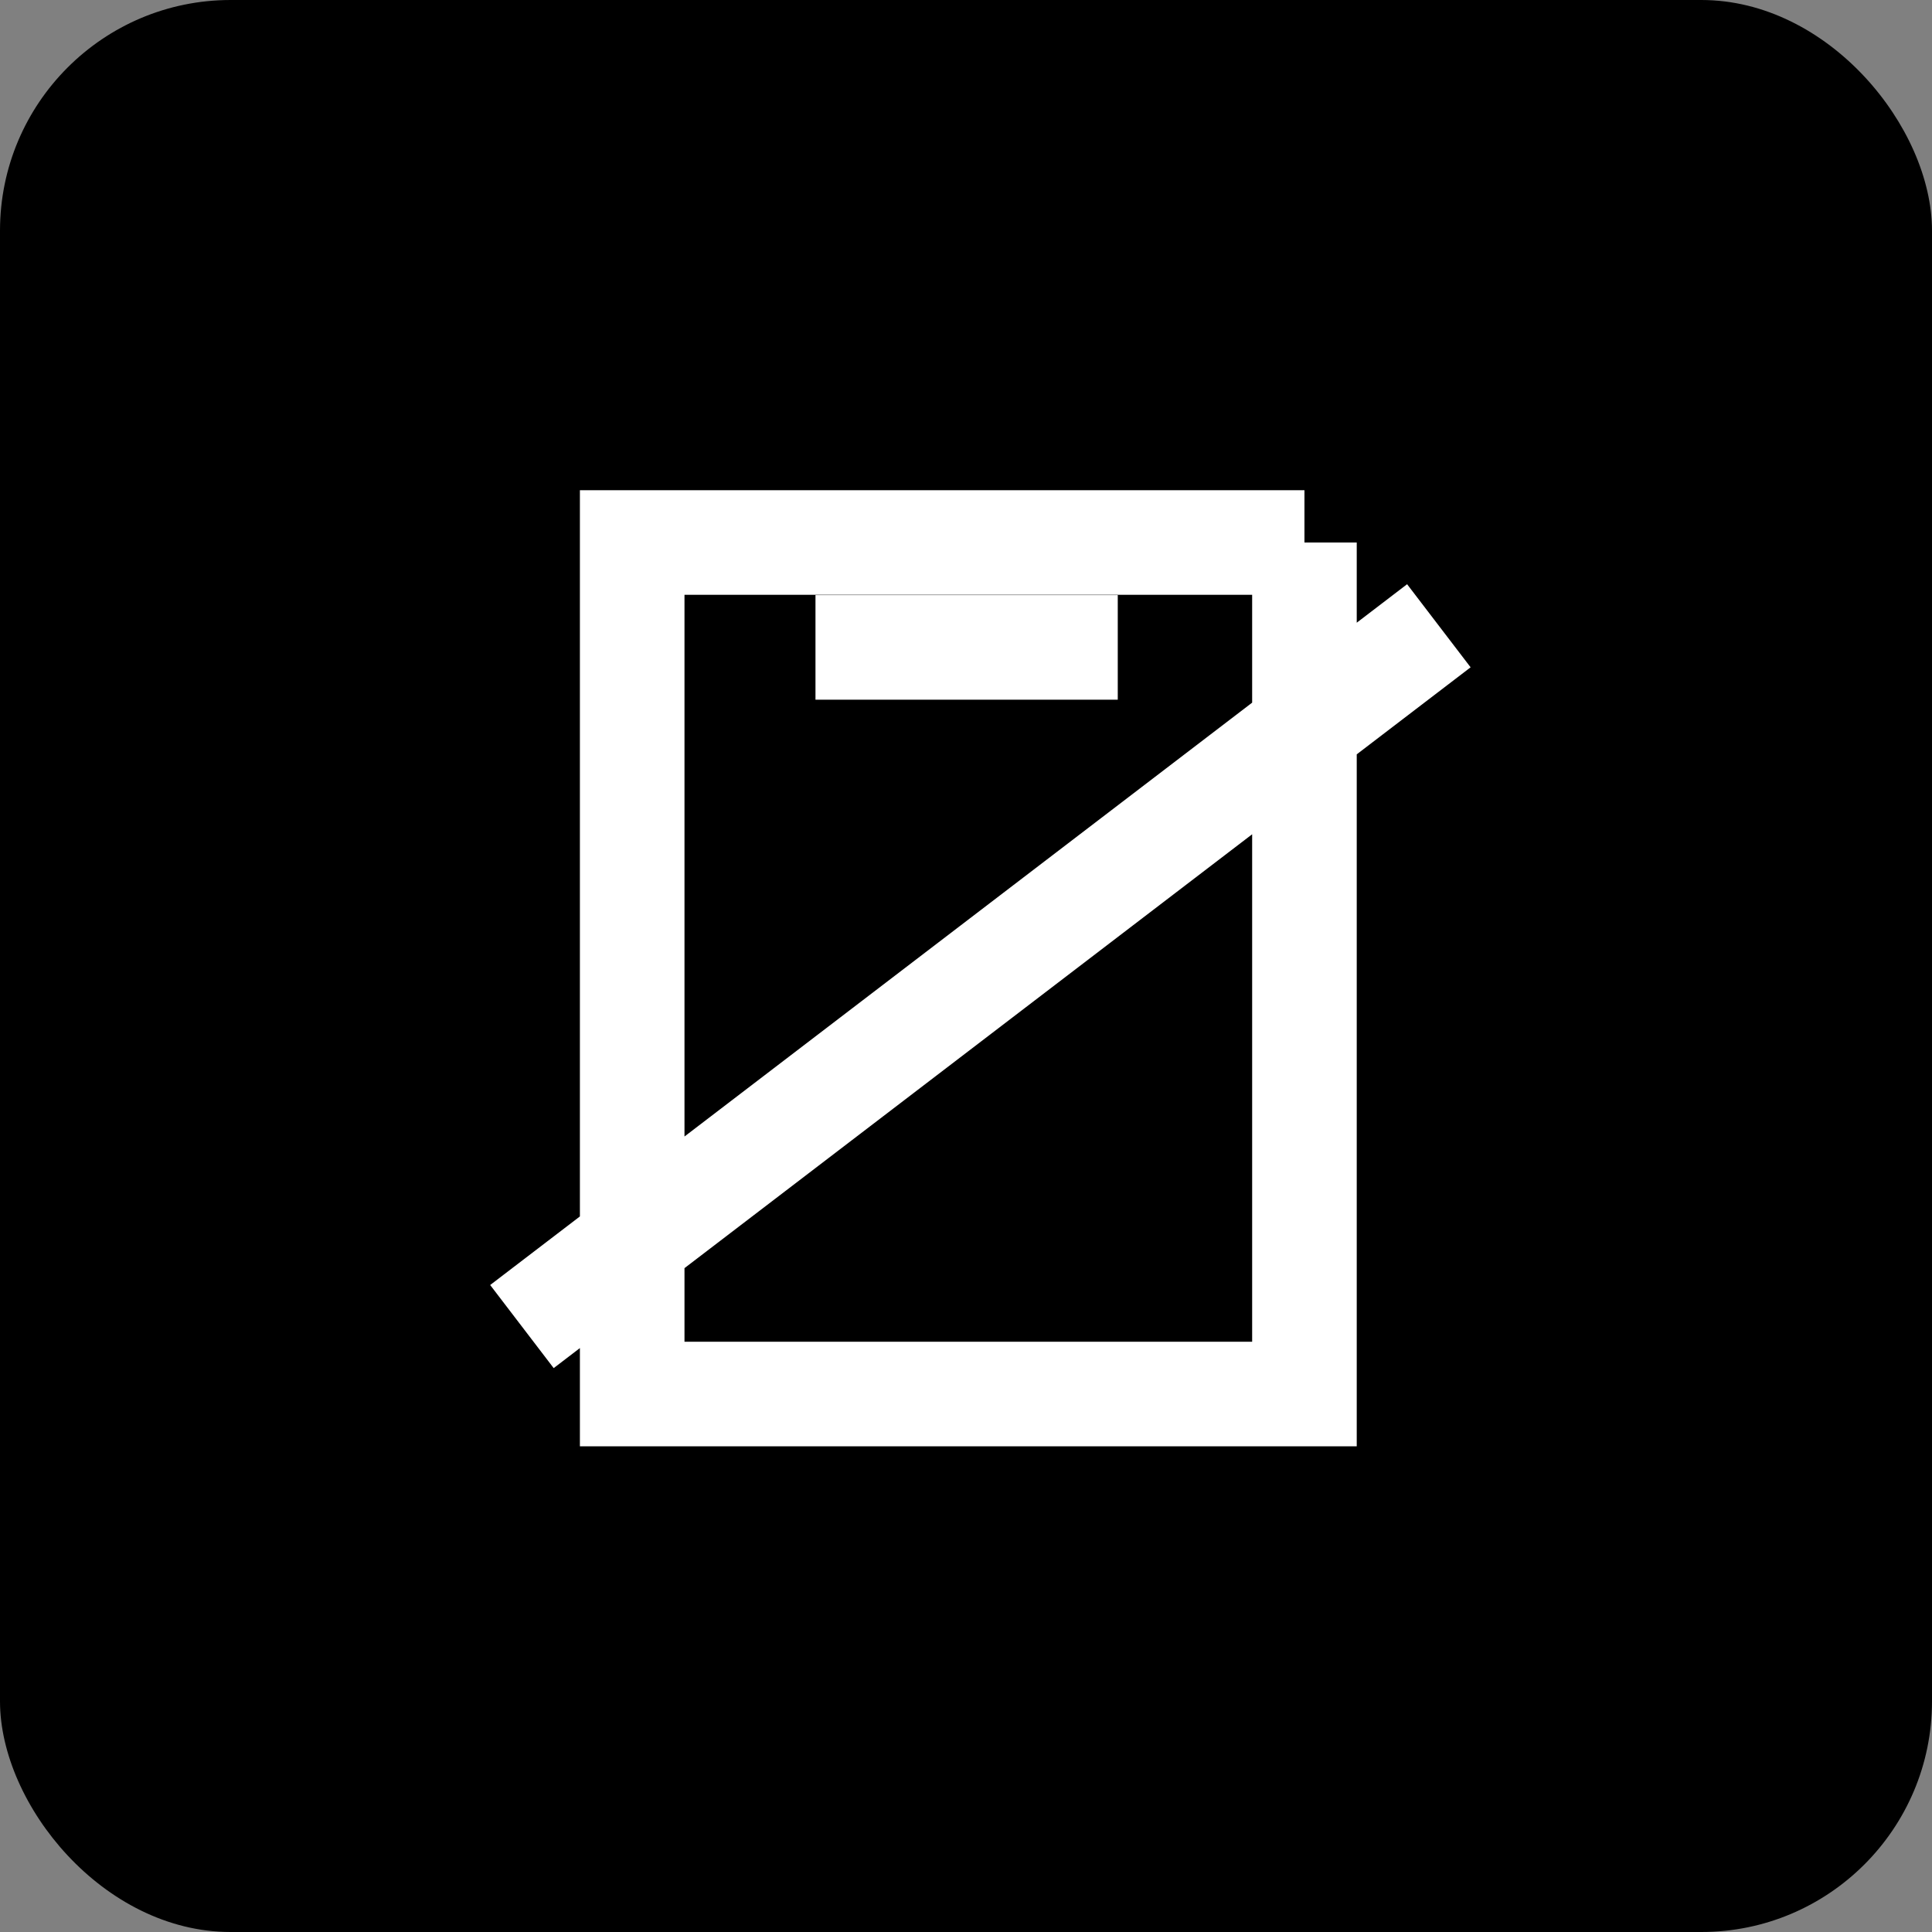 <svg width="67" height="67" fill="none" xmlns="http://www.w3.org/2000/svg"><rect width="100%" height="100%" fill="#808080" stroke="none"/><rect width="67" height="67" rx="8" fill="#000"/><g clip-path="url(#a)" stroke="#fff" stroke-width="3.627" stroke-miterlimit="10"><path d="M45.237 18.813H21.924v29.53h23.313v-29.53ZM28.28 22.451h10.483M18.1 46.004l31.798-24.303"/></g><defs><clipPath id="a"><path fill="#fff" transform="translate(17 17)" d="M0 0h34v33.157H0z"/></clipPath></defs></svg>
